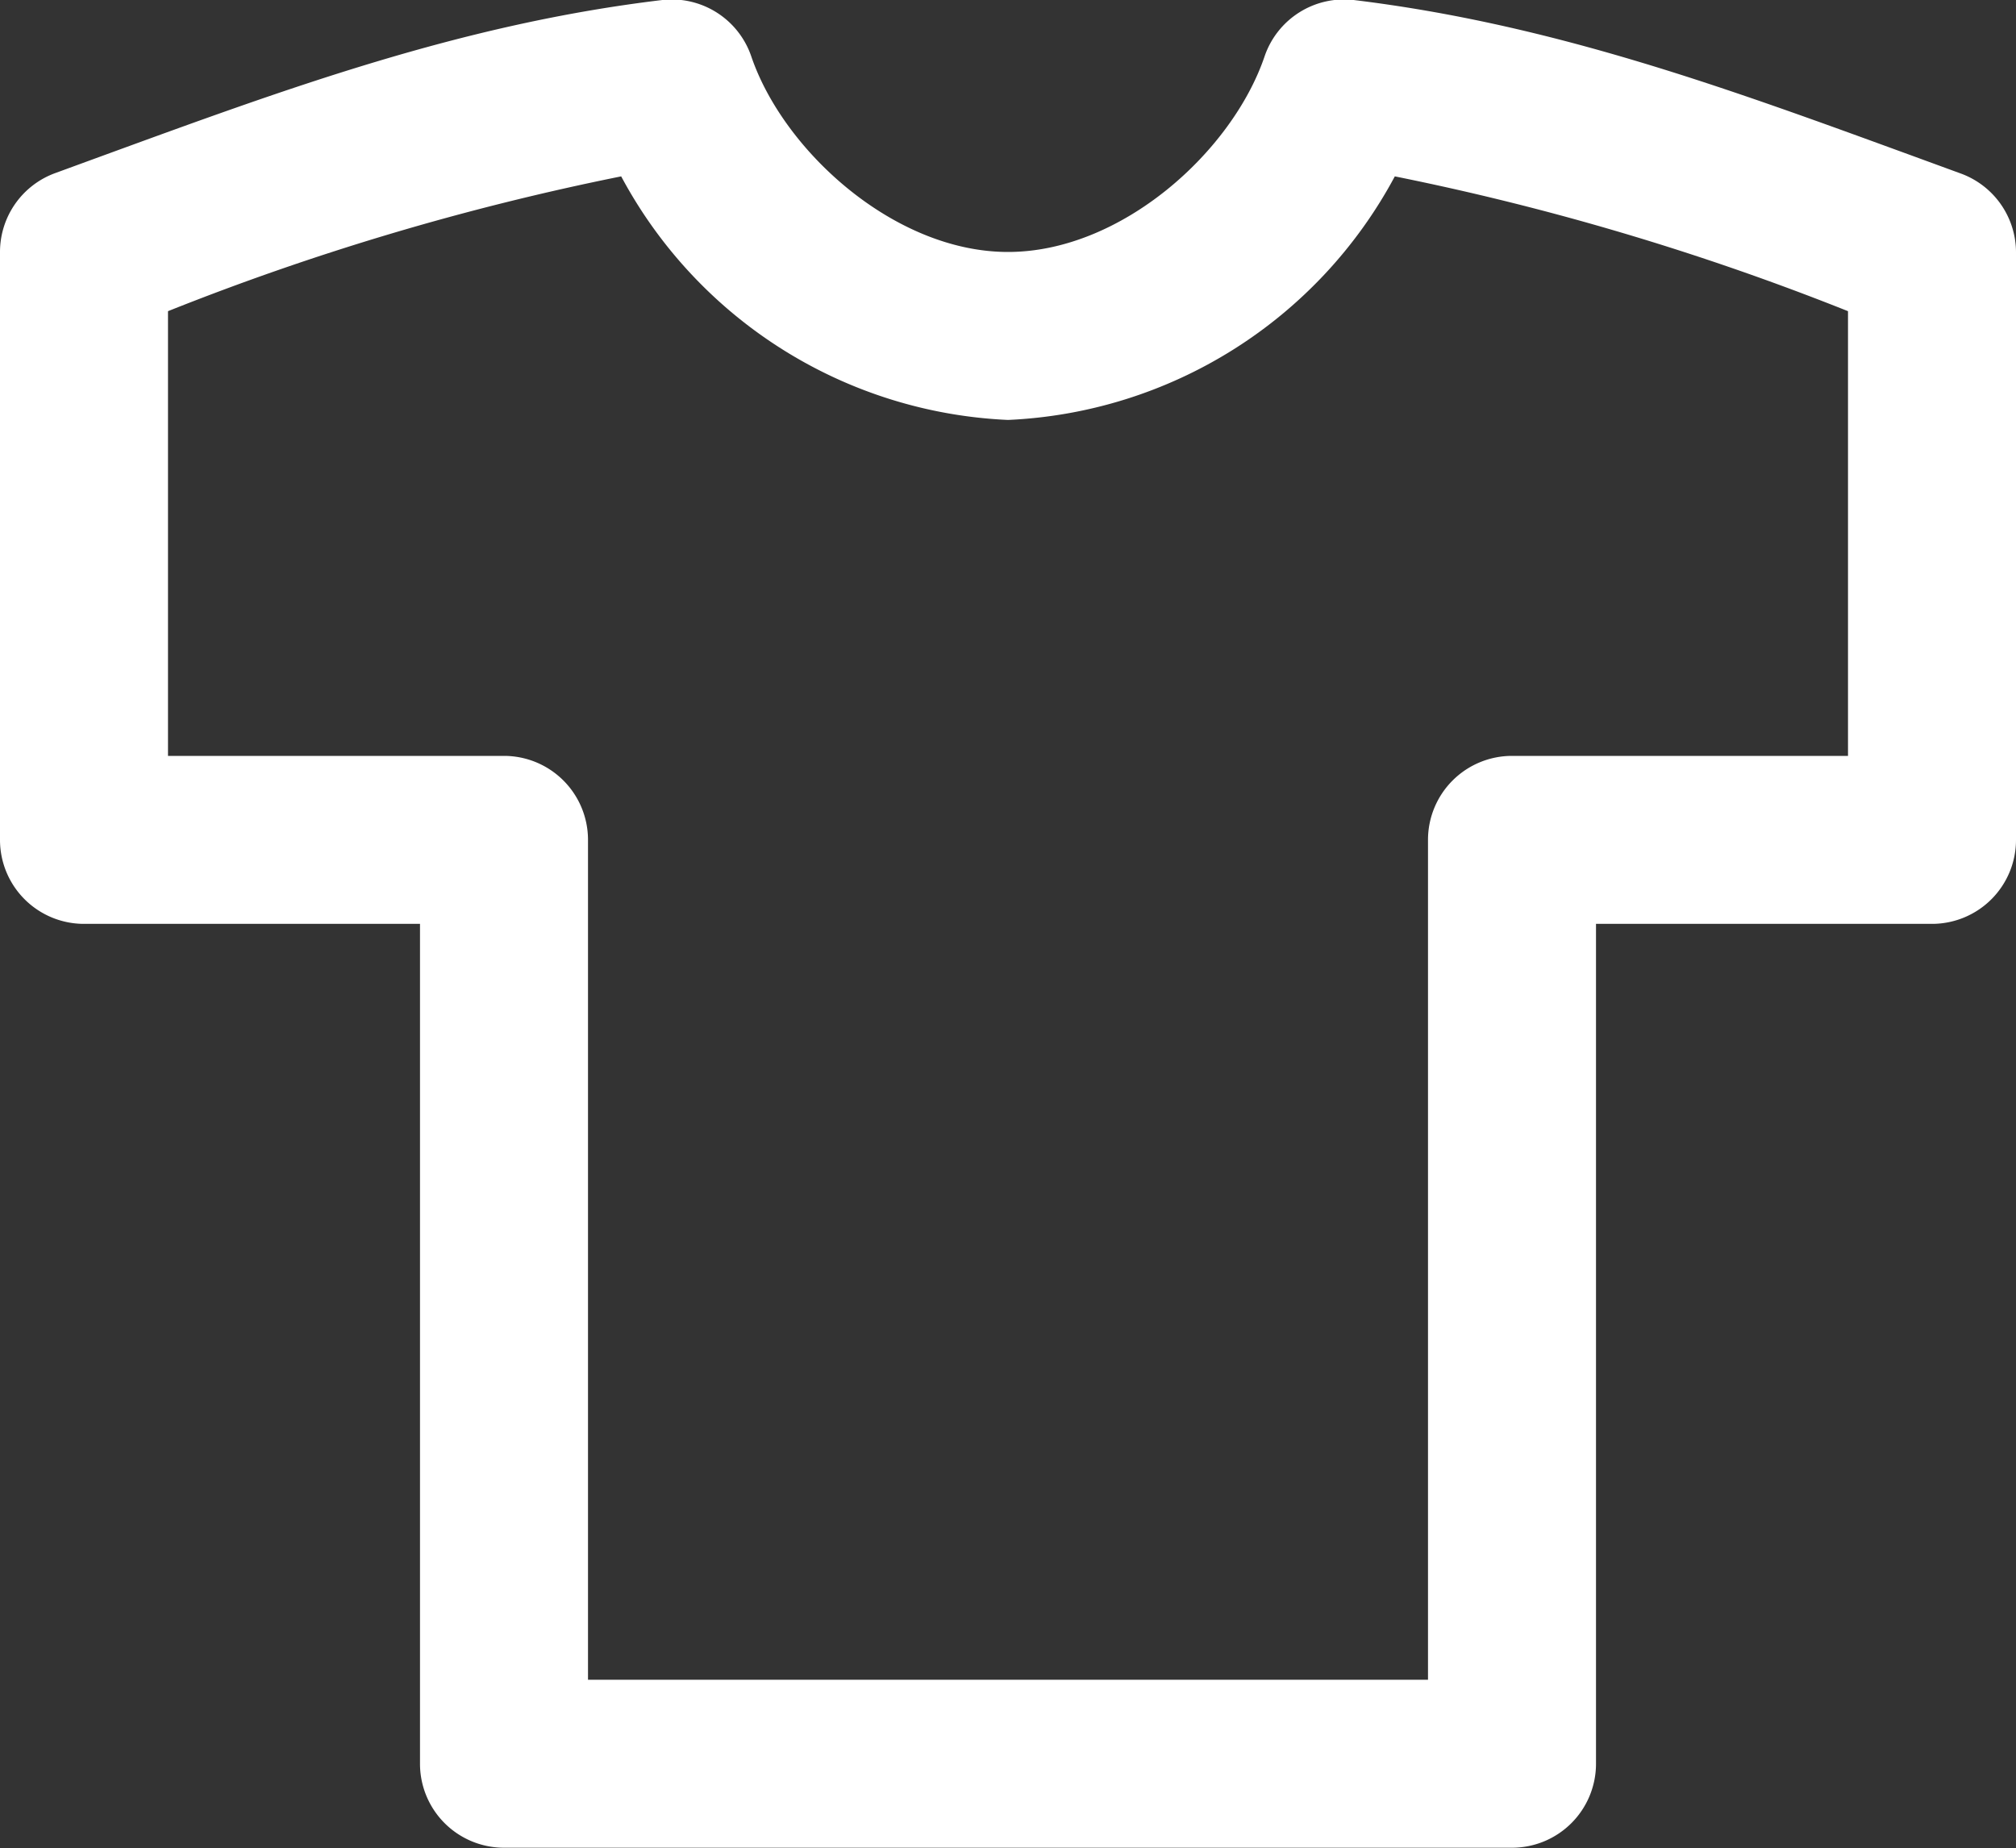 <svg xmlns="http://www.w3.org/2000/svg" width="48" height="44.01" viewBox="0 0 48 44.01">
  <rect x="0" y="0" width="48" height="44.01" fill="#333333" stroke="none"/>
  <path d="M46.68,4.13l-1.12-.41C41.15,2.11,37,.58,32.23,0a2,2,0,0,0-2.12,1.34C29.34,3.61,26.7,6,24,6s-5.34-2.4-6.11-4.65A2,2,0,0,0,15.77,0C11,.57,6.85,2.1,2.44,3.71l-1.12.41A2,2,0,0,0,0,6V20a2,2,0,0,0,2,2h8V42a2,2,0,0,0,2,2H36a2,2,0,0,0,2-2V22h8a2,2,0,0,0,2-2V6A2,2,0,0,0,46.68,4.13ZM44,18H36a2,2,0,0,0-2,2V40H14V20a2,2,0,0,0-2-2H4V7.41A62.25,62.25,0,0,1,14.79,4.2,11,11,0,0,0,24,10,11,11,0,0,0,33.21,4.2,62.25,62.25,0,0,1,44,7.41Z" style="fill: #fff"/>
</svg>
